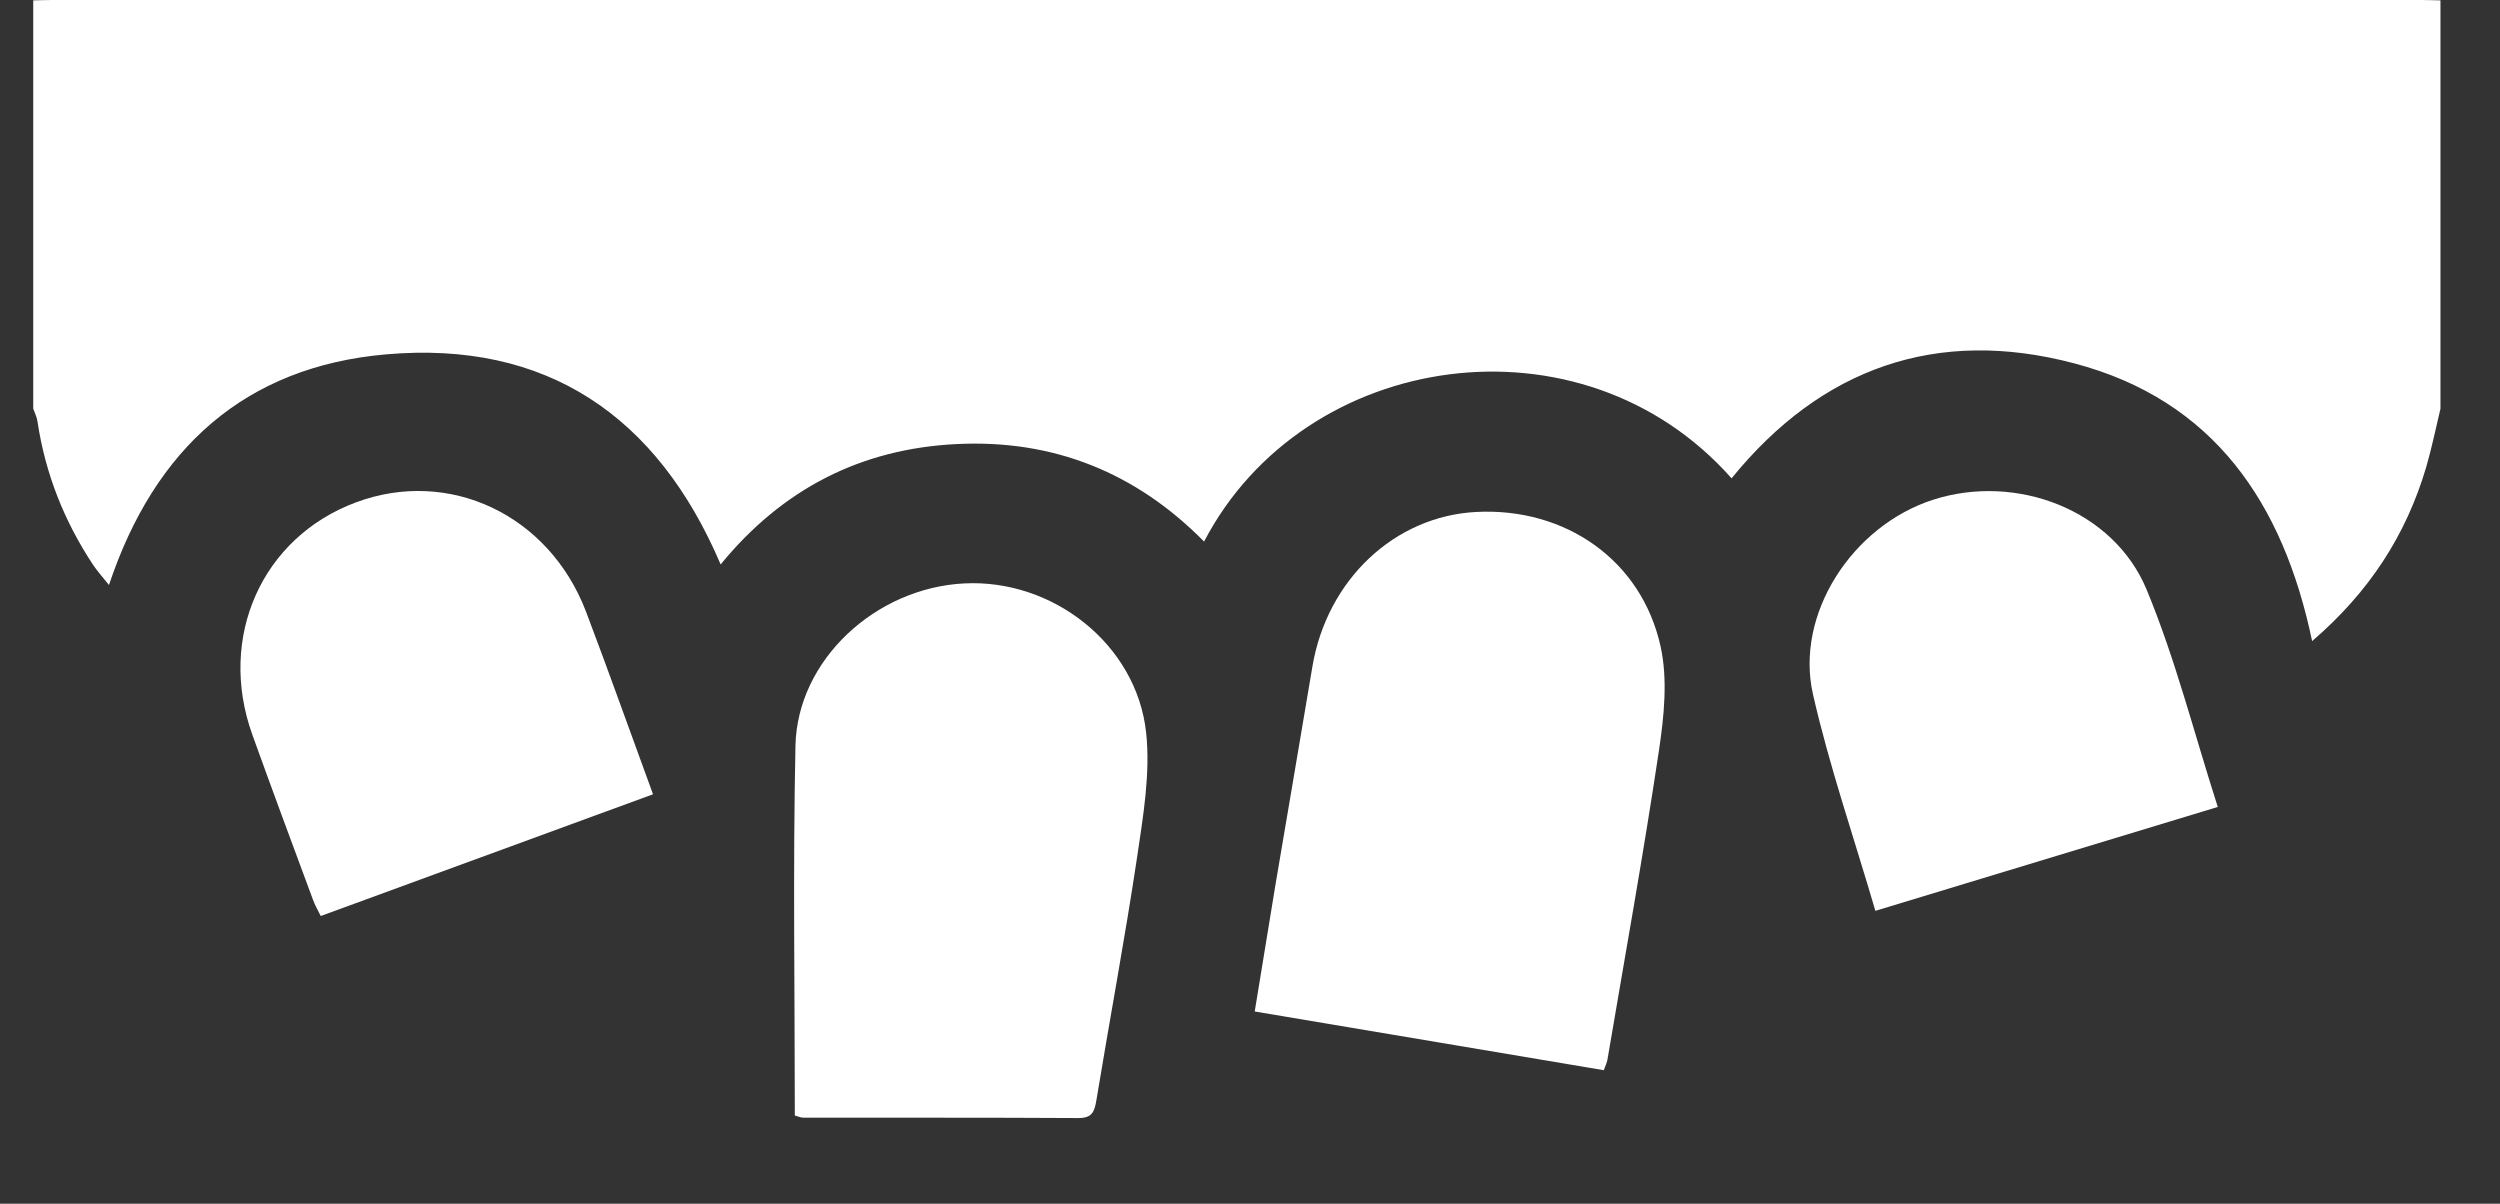 <?xml version="1.0" encoding="UTF-8"?> <svg xmlns="http://www.w3.org/2000/svg" width="27" height="13" viewBox="0 0 27 13" fill="none"><rect x="0" y="0" width="27" height="13" fill="#333333" stroke="none"/><path d="M0.357 0.004C0.425 0.003 0.493 0 0.561 0C9.092 0 17.623 0 26.154 0C26.222 0 26.29 0.003 26.357 0.004V4.414C26.306 4.626 26.263 4.84 26.202 5.048C25.986 5.777 25.591 6.391 24.971 6.924C24.659 5.432 23.907 4.321 22.401 3.924C20.918 3.532 19.671 3.972 18.701 5.166C17.083 3.337 14.086 3.773 13.004 5.849C12.268 5.102 11.374 4.744 10.331 4.796C9.3 4.846 8.45 5.28 7.783 6.096C7.098 4.488 5.898 3.676 4.17 3.827C2.656 3.959 1.671 4.834 1.177 6.318C1.108 6.231 1.05 6.168 1.003 6.097C0.692 5.626 0.489 5.113 0.405 4.553C0.399 4.505 0.375 4.461 0.359 4.414C0.359 2.945 0.359 1.475 0.359 0.004H0.357Z" fill="white"></path><path d="M17.32 11.558C16.071 11.348 14.825 11.139 13.551 10.924C13.629 10.453 13.702 9.998 13.777 9.543C13.909 8.762 14.043 7.981 14.174 7.199C14.331 6.263 15.06 5.574 15.945 5.529C16.905 5.48 17.727 6.048 17.934 6.98C18.013 7.337 17.972 7.734 17.917 8.103C17.75 9.22 17.549 10.332 17.36 11.446C17.354 11.478 17.339 11.508 17.321 11.558H17.32Z" fill="white"></path><path d="M8.584 12.048C8.584 10.704 8.563 9.378 8.591 8.053C8.611 7.129 9.454 6.35 10.412 6.301C11.369 6.251 12.274 6.957 12.378 7.91C12.426 8.352 12.346 8.815 12.28 9.262C12.149 10.137 11.985 11.008 11.841 11.882C11.82 12.009 11.794 12.076 11.644 12.075C10.654 12.069 9.665 12.072 8.675 12.071C8.651 12.071 8.628 12.059 8.584 12.048V12.048Z" fill="white"></path><path d="M20.254 9.837C20.02 9.036 19.757 8.276 19.58 7.498C19.384 6.632 20.004 5.68 20.875 5.398C21.777 5.107 22.827 5.507 23.184 6.369C23.495 7.119 23.695 7.915 23.952 8.715C22.709 9.092 21.501 9.458 20.254 9.837Z" fill="white"></path><path d="M7.053 8.578C5.841 9.023 4.662 9.454 3.464 9.893C3.433 9.83 3.4 9.774 3.379 9.714C3.159 9.121 2.939 8.529 2.725 7.934C2.347 6.882 2.829 5.804 3.843 5.426C4.85 5.05 5.93 5.559 6.329 6.606C6.574 7.251 6.804 7.901 7.053 8.579V8.578Z" fill="white"></path></svg> 